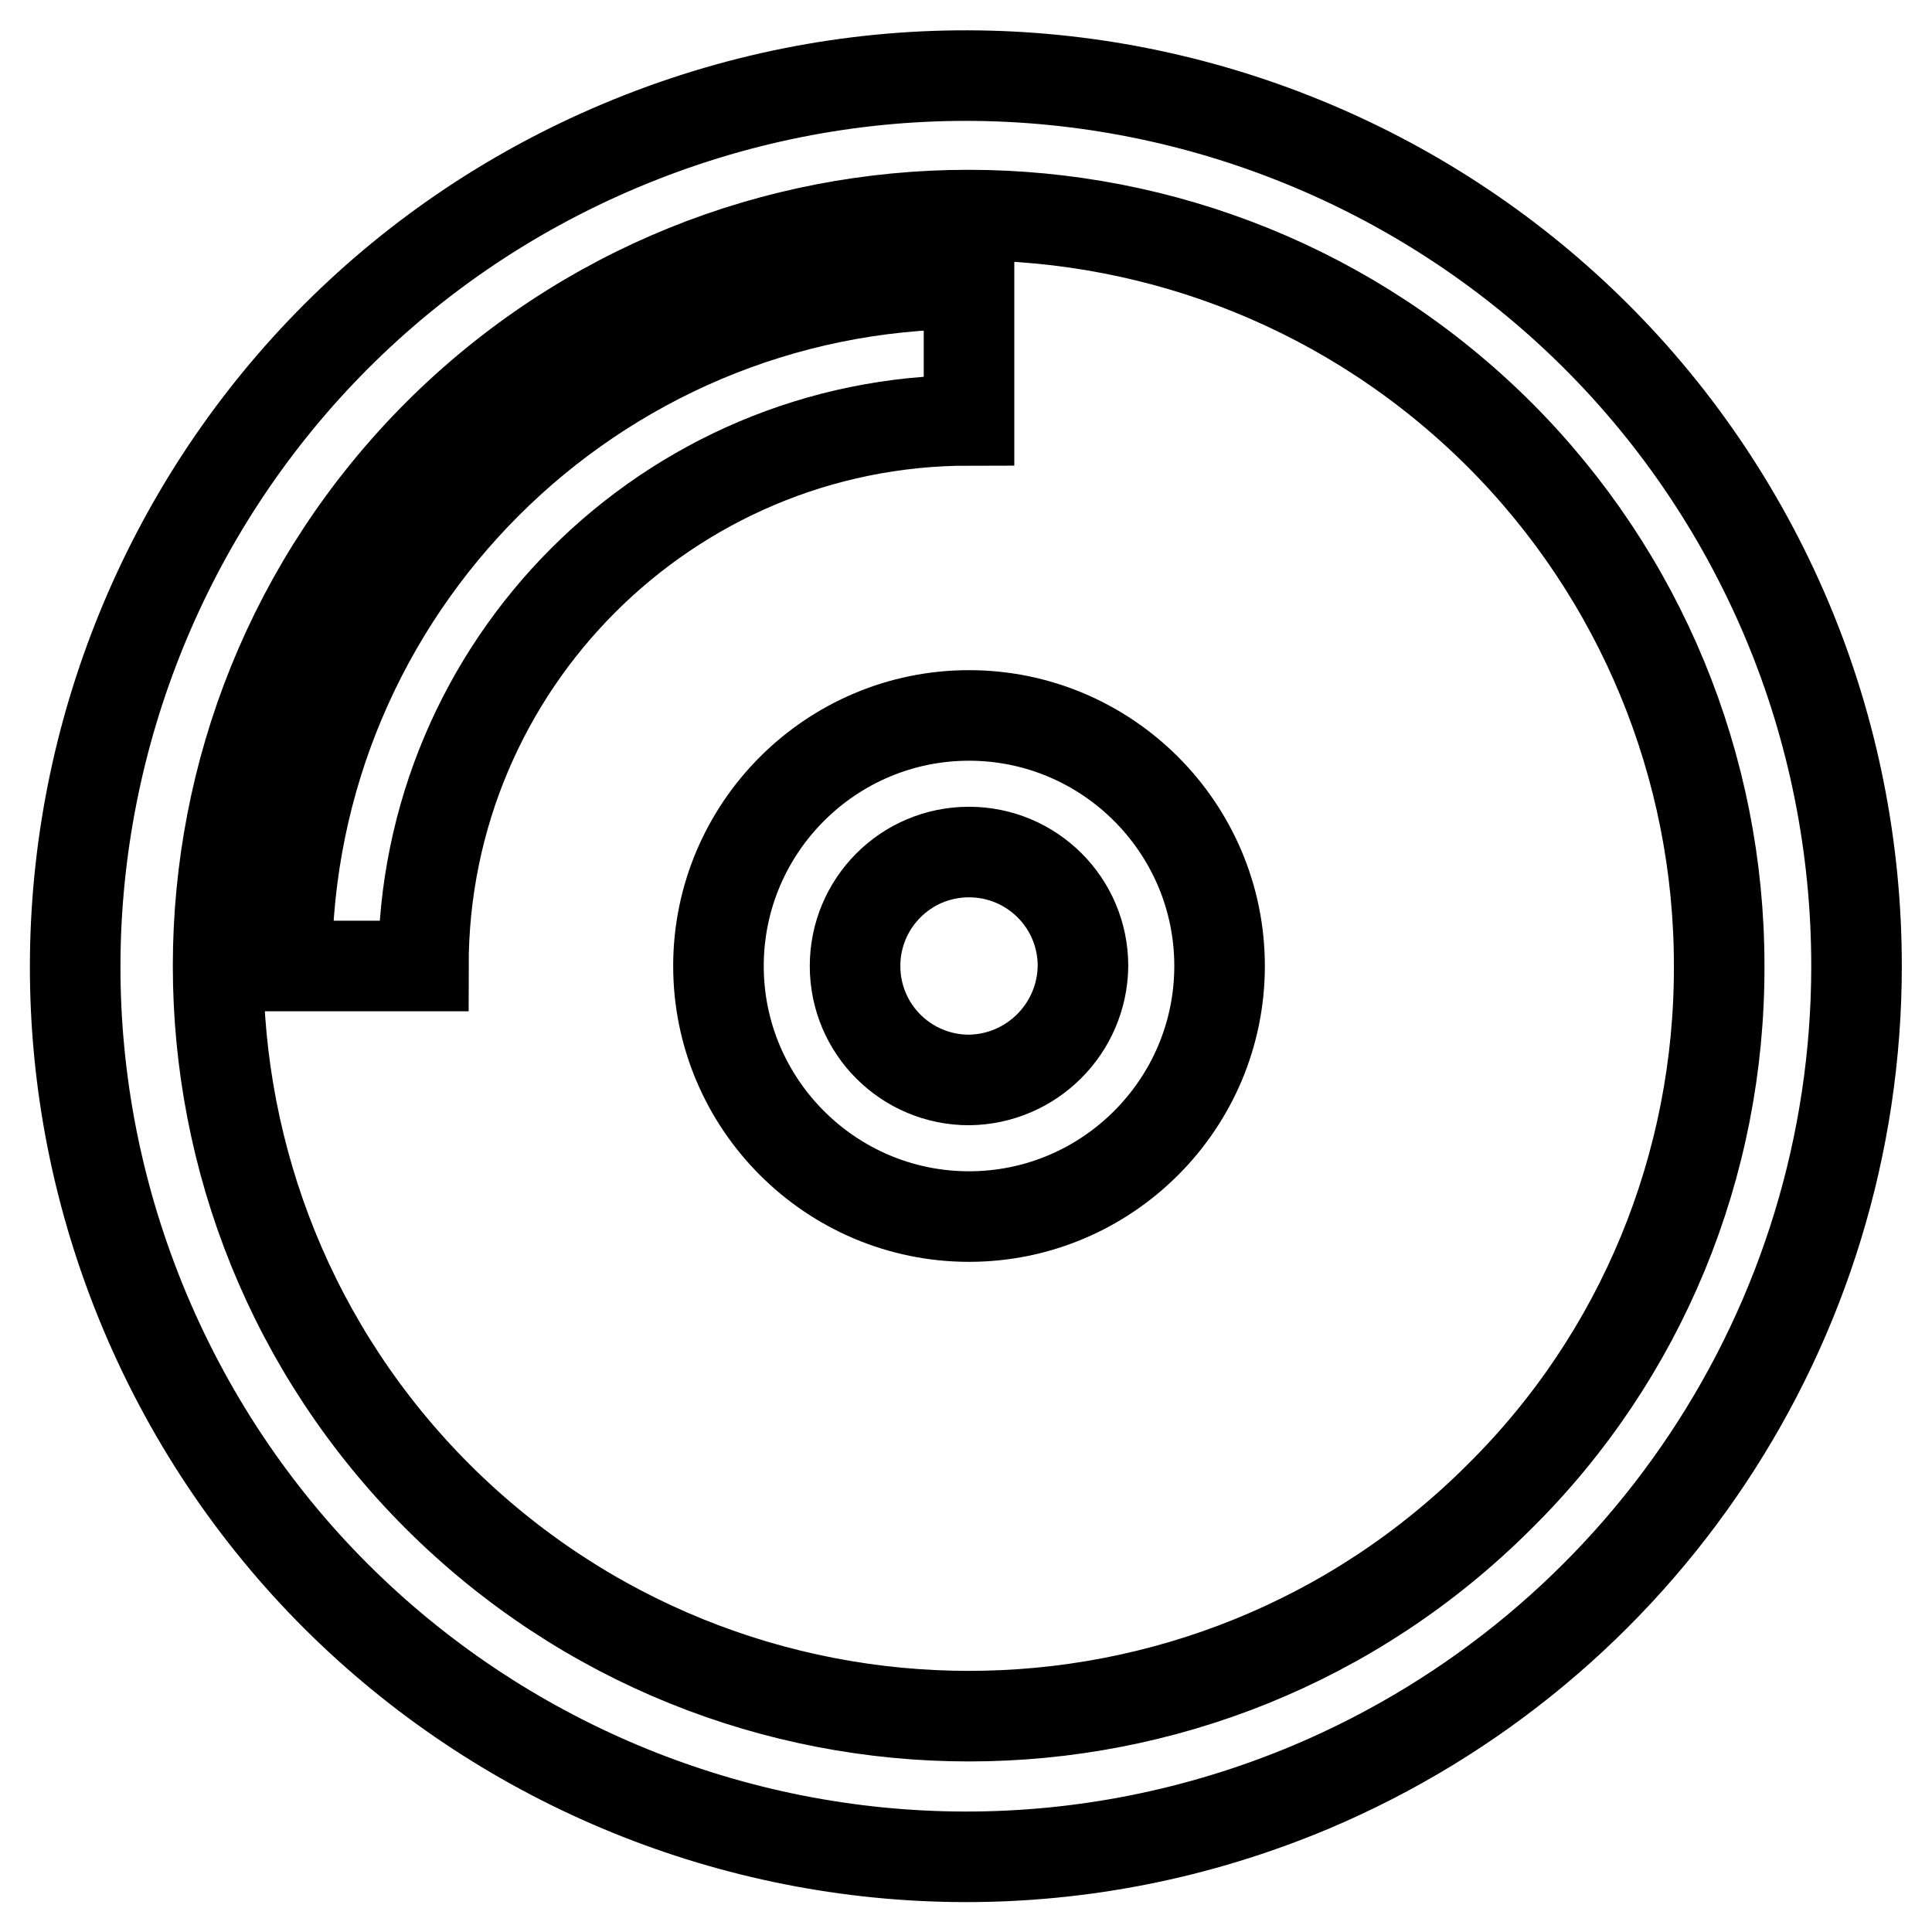 <?xml version="1.0" encoding="utf-8"?>
<!-- Svg Vector Icons : http://www.onlinewebfonts.com/icon -->
<!DOCTYPE svg PUBLIC "-//W3C//DTD SVG 1.1//EN" "http://www.w3.org/Graphics/SVG/1.1/DTD/svg11.dtd">
<svg version="1.1" xmlns="http://www.w3.org/2000/svg" xmlns:xlink="http://www.w3.org/1999/xlink" x="0px" y="0px" viewBox="0 0 256 256" enable-background="new 0 0 256 256" xml:space="preserve">
<g> <path stroke-width="12" fill-opacity="0" stroke="#000000"  d="M236.8,82.2C211.5,22.2,142.3-6,82.2,19.3s-88.2,94.5-63,154.5c25.3,60.1,94.5,88.2,154.5,63 C217.5,218.3,246,175.5,246,128C246,112.3,242.9,96.7,236.8,82.2z M198.7,198.3c-38.8,38.8-101.8,38.8-140.7,0 c-38.8-38.8-38.8-101.8,0-140.7c38.8-38.8,101.8-38.8,140.7,0c18.7,18.7,29.1,44,29.1,70.3C227.9,154.4,217.5,179.7,198.7,198.3z" /> <path stroke-width="12" fill-opacity="0" stroke="#000000"  d="M128.4,37.6C78.5,37.6,38,78.1,38,128h18.1c0-39.9,32.4-72.3,72.3-72.3V37.6z M128.4,94.8 c-18.3,0-33.2,14.9-33.2,33.2c0,18.3,14.9,33.2,33.2,33.2s33.2-14.9,33.2-33.2C161.6,109.7,146.7,94.8,128.4,94.8z M128.4,143.1 c-8.3,0-15.1-6.7-15.1-15.1c0-8.3,6.7-15.1,15.1-15.1c8.3,0,15.1,6.7,15.1,15.1l0,0C143.4,136.3,136.7,143,128.4,143.1z"/></g>
</svg>